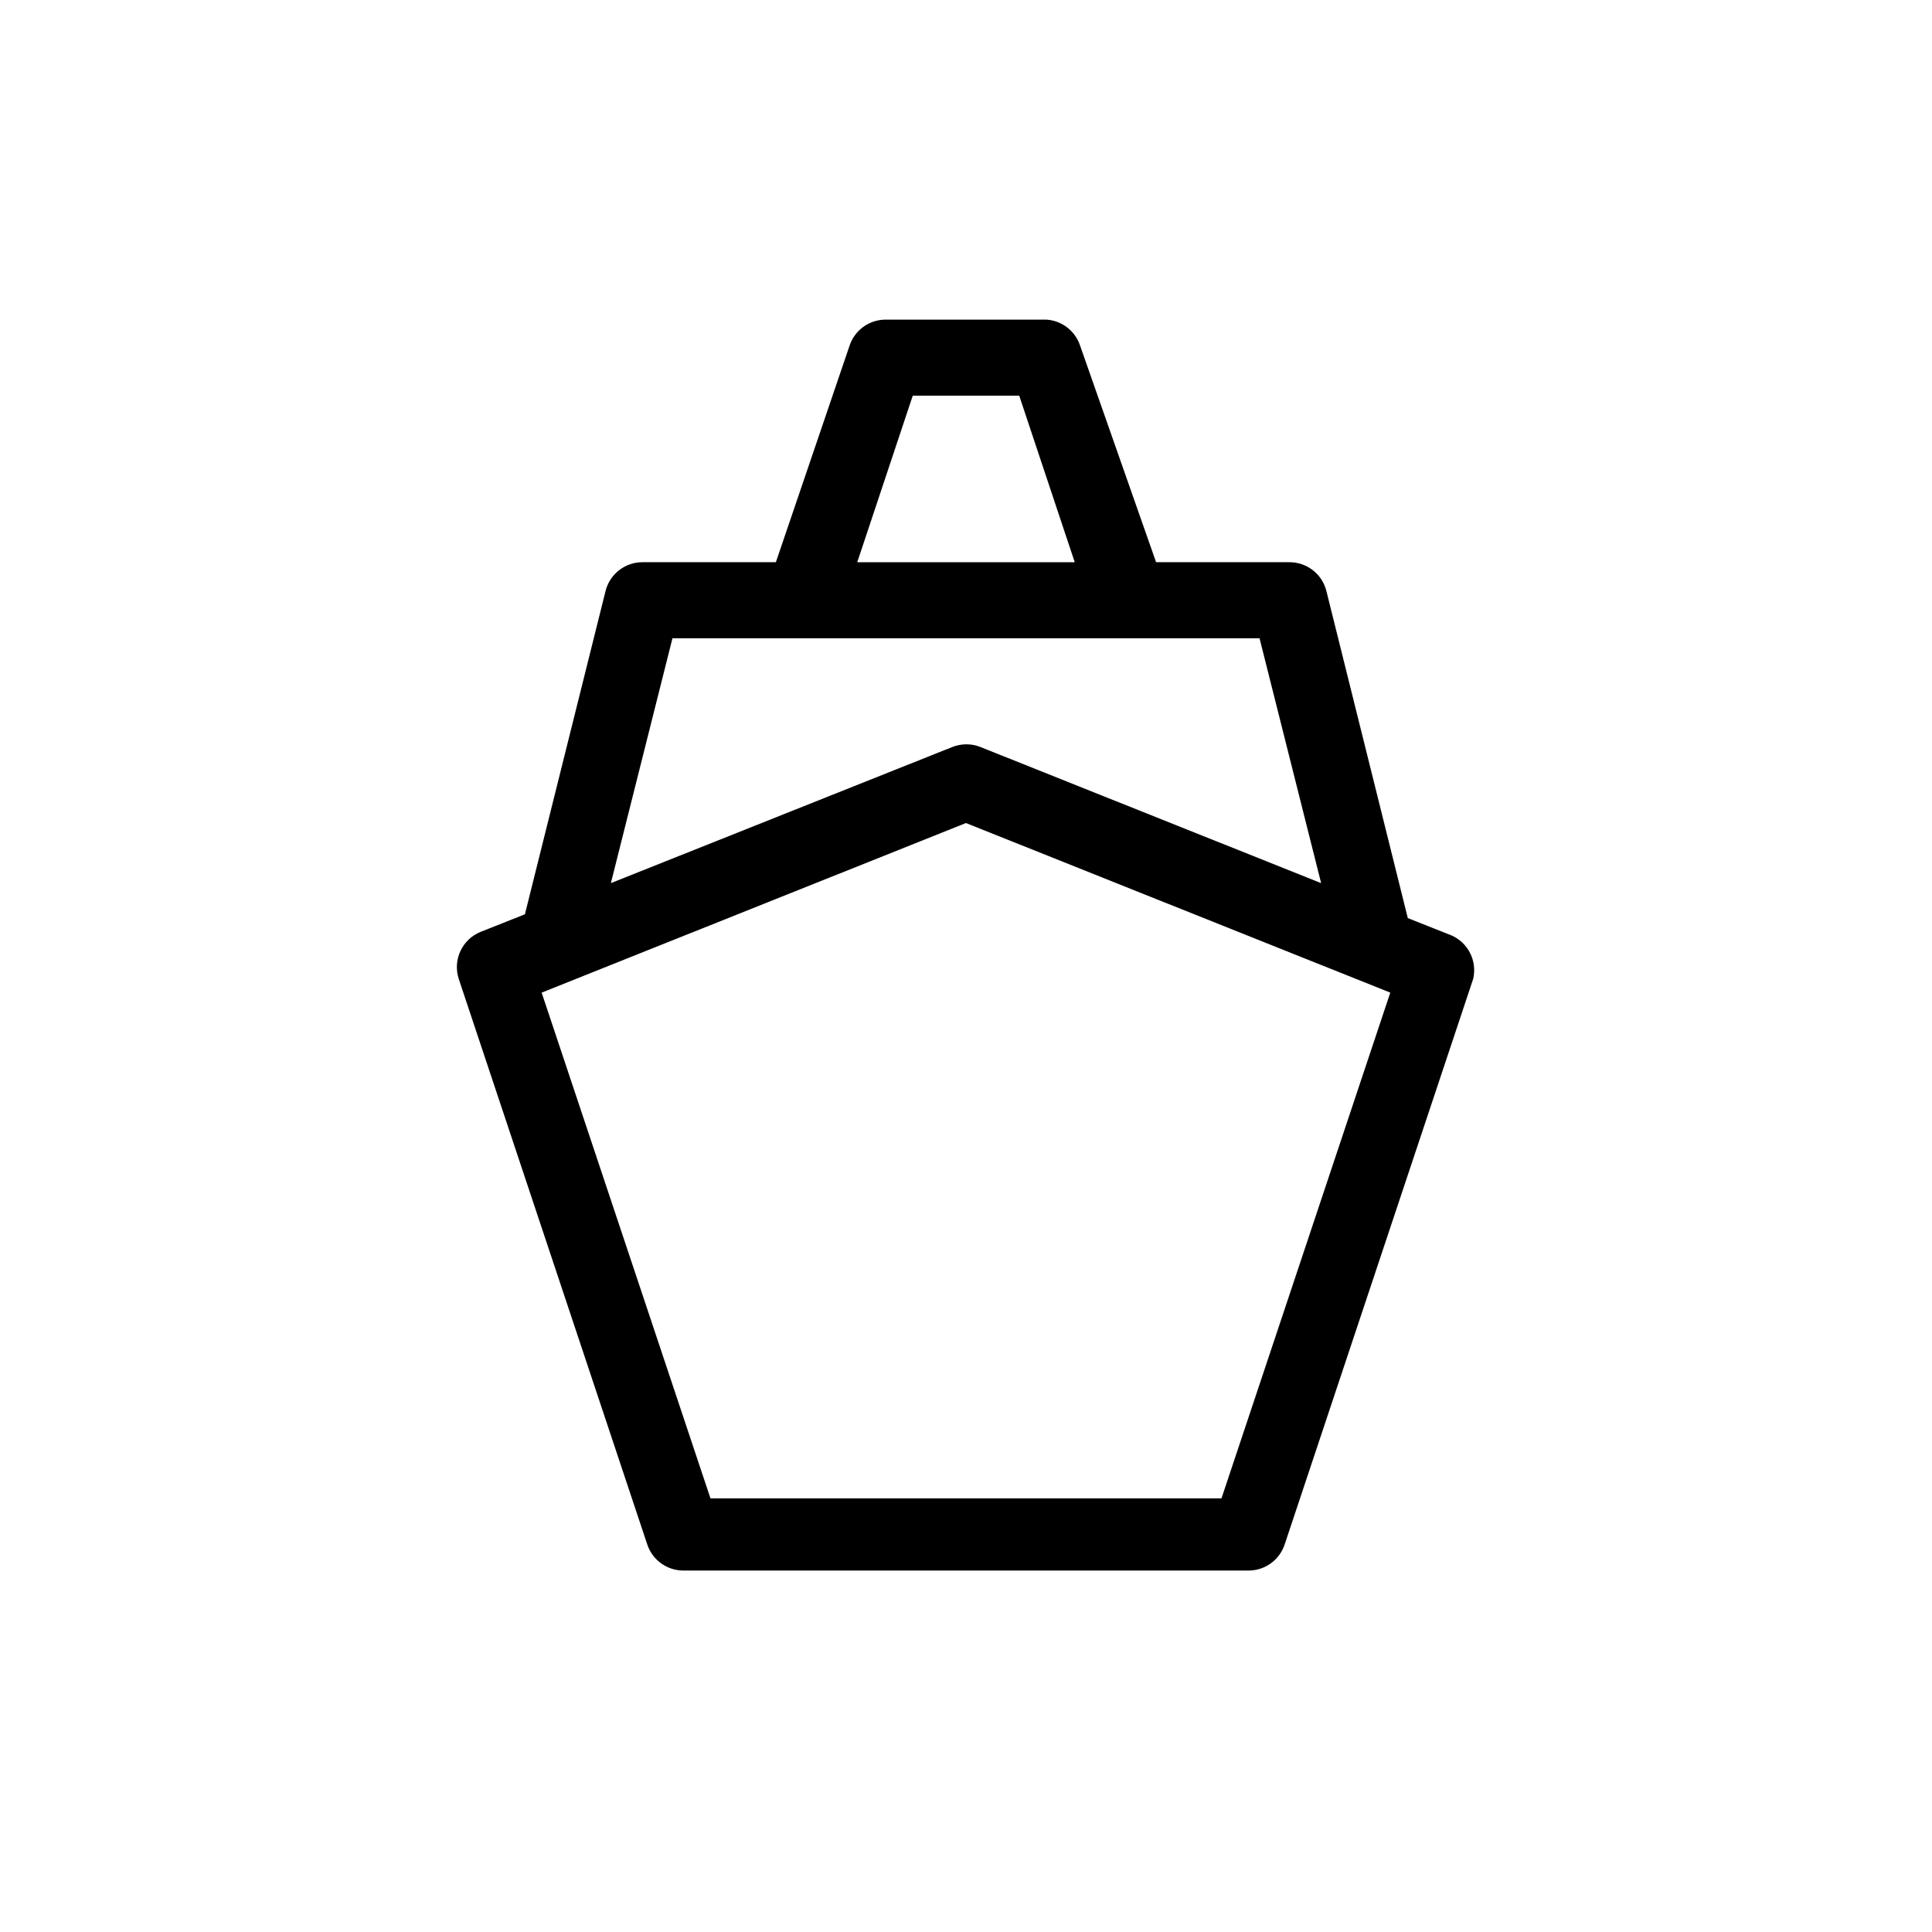 <?xml version="1.0" encoding="UTF-8"?>
<!-- Uploaded to: ICON Repo, www.iconrepo.com, Generator: ICON Repo Mixer Tools -->
<svg fill="#000000" width="800px" height="800px" version="1.1" viewBox="144 144 512 512" xmlns="http://www.w3.org/2000/svg">
 <path d="m528.77 391.94-11.688-4.637-21.566-86.652c-1.117-4.531-5.207-7.703-9.875-7.66h-35.266l-20.152-57.434c-1.297-3.867-4.797-6.574-8.867-6.852h-42.723c-4.293 0.031-8.098 2.781-9.473 6.852l-19.547 57.434h-35.266c-4.668-0.043-8.754 3.129-9.875 7.66l-21.363 85.645-11.688 4.637c-4.941 1.969-7.5 7.441-5.844 12.496l49.977 149.93c1.375 4.066 5.18 6.82 9.473 6.852h149.93c4.297-0.031 8.098-2.785 9.473-6.852l49.977-149.93c1.105-4.688-1.258-9.5-5.641-11.488zm-142.88-143.08h28.215l14.711 44.133h-57.637zm-63.68 64.285h155.58l16.324 64.891-90.285-36.07c-2.394-0.953-5.062-0.953-7.457 0l-90.484 36.07zm145.5 227.93h-135.43l-44.738-134.02 112.45-44.941 112.45 44.941z"/>
</svg>